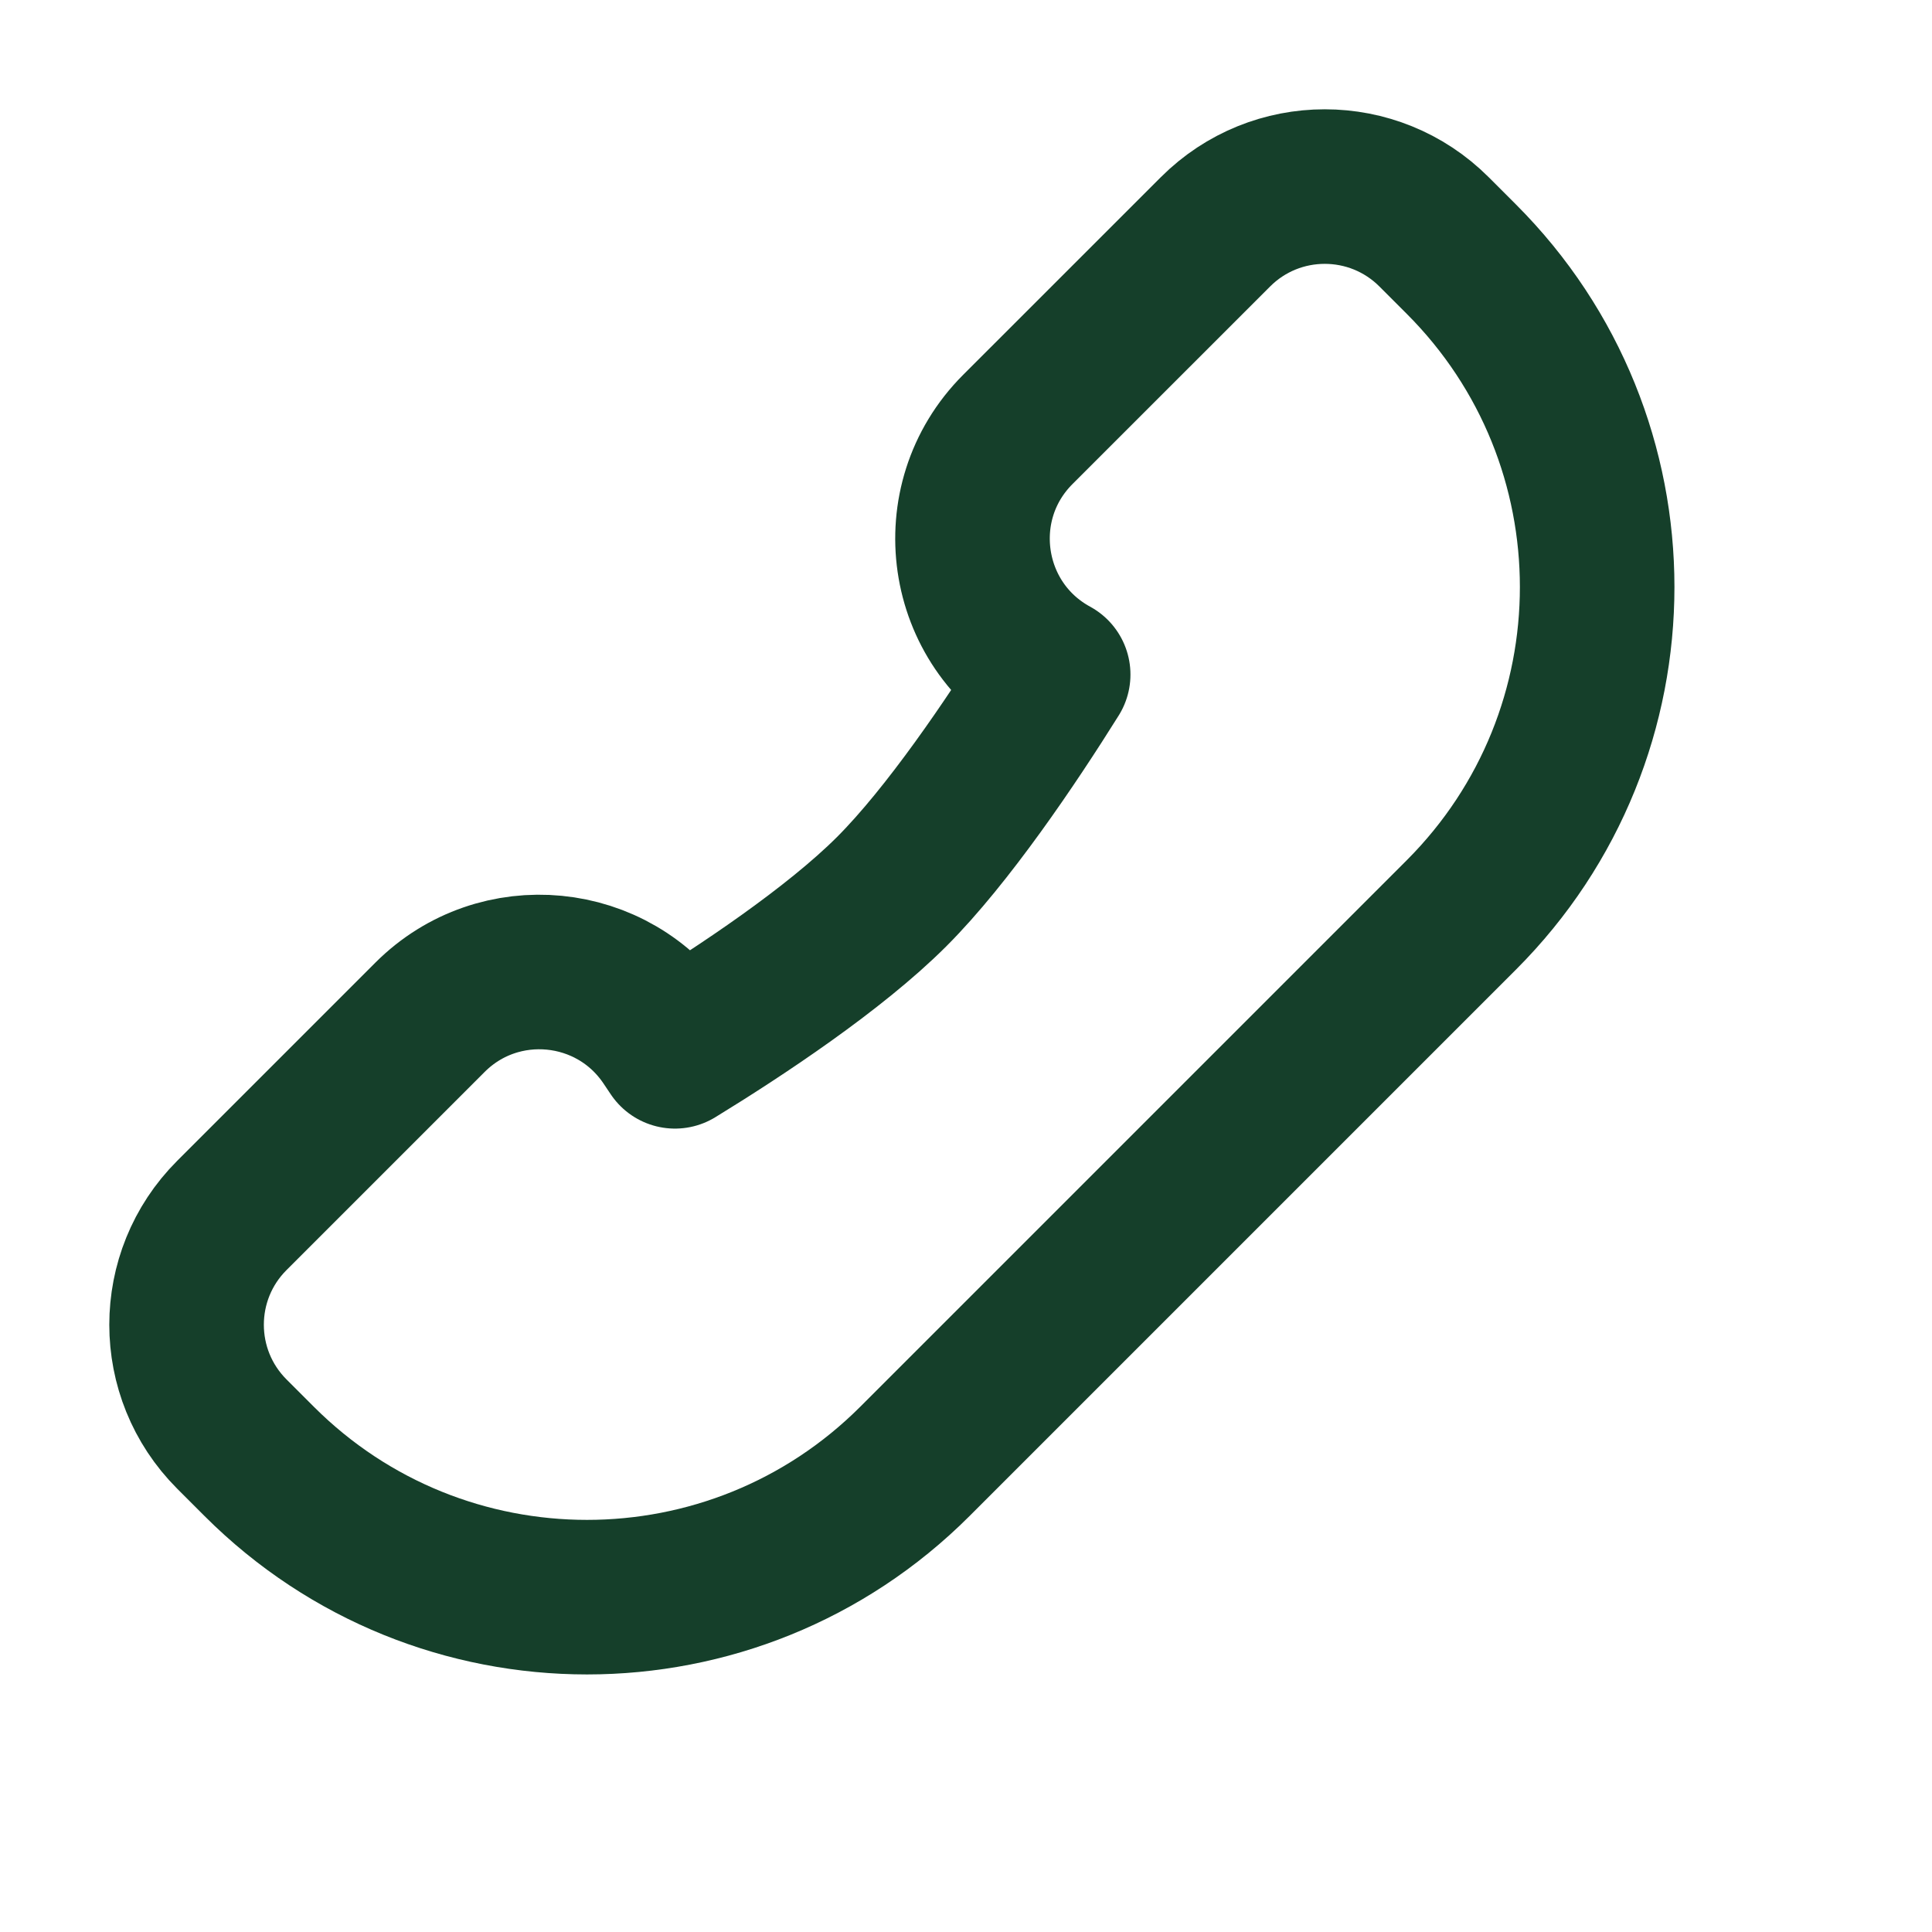 <svg width="50" height="50" viewBox="0 0 50 50" fill="none" xmlns="http://www.w3.org/2000/svg">
<path d="M37.82 6.707L37.113 6C35.551 4.438 33.018 4.438 31.456 6L26.34 11.115C24.451 13.005 24.91 16.18 27.256 17.457C26.171 19.192 24.533 21.618 23.076 23.076C21.588 24.563 19.152 26.177 17.468 27.208L17.279 26.926C15.875 24.834 12.91 24.546 11.129 26.327L6 31.456C4.438 33.018 4.438 35.55 6 37.113L6.707 37.82C11.393 42.506 18.991 42.506 23.678 37.82L37.82 23.678C42.506 18.991 42.506 11.393 37.82 6.707Z" stroke="#153F2A" stroke-width="4" stroke-linejoin="round"/>
</svg>
